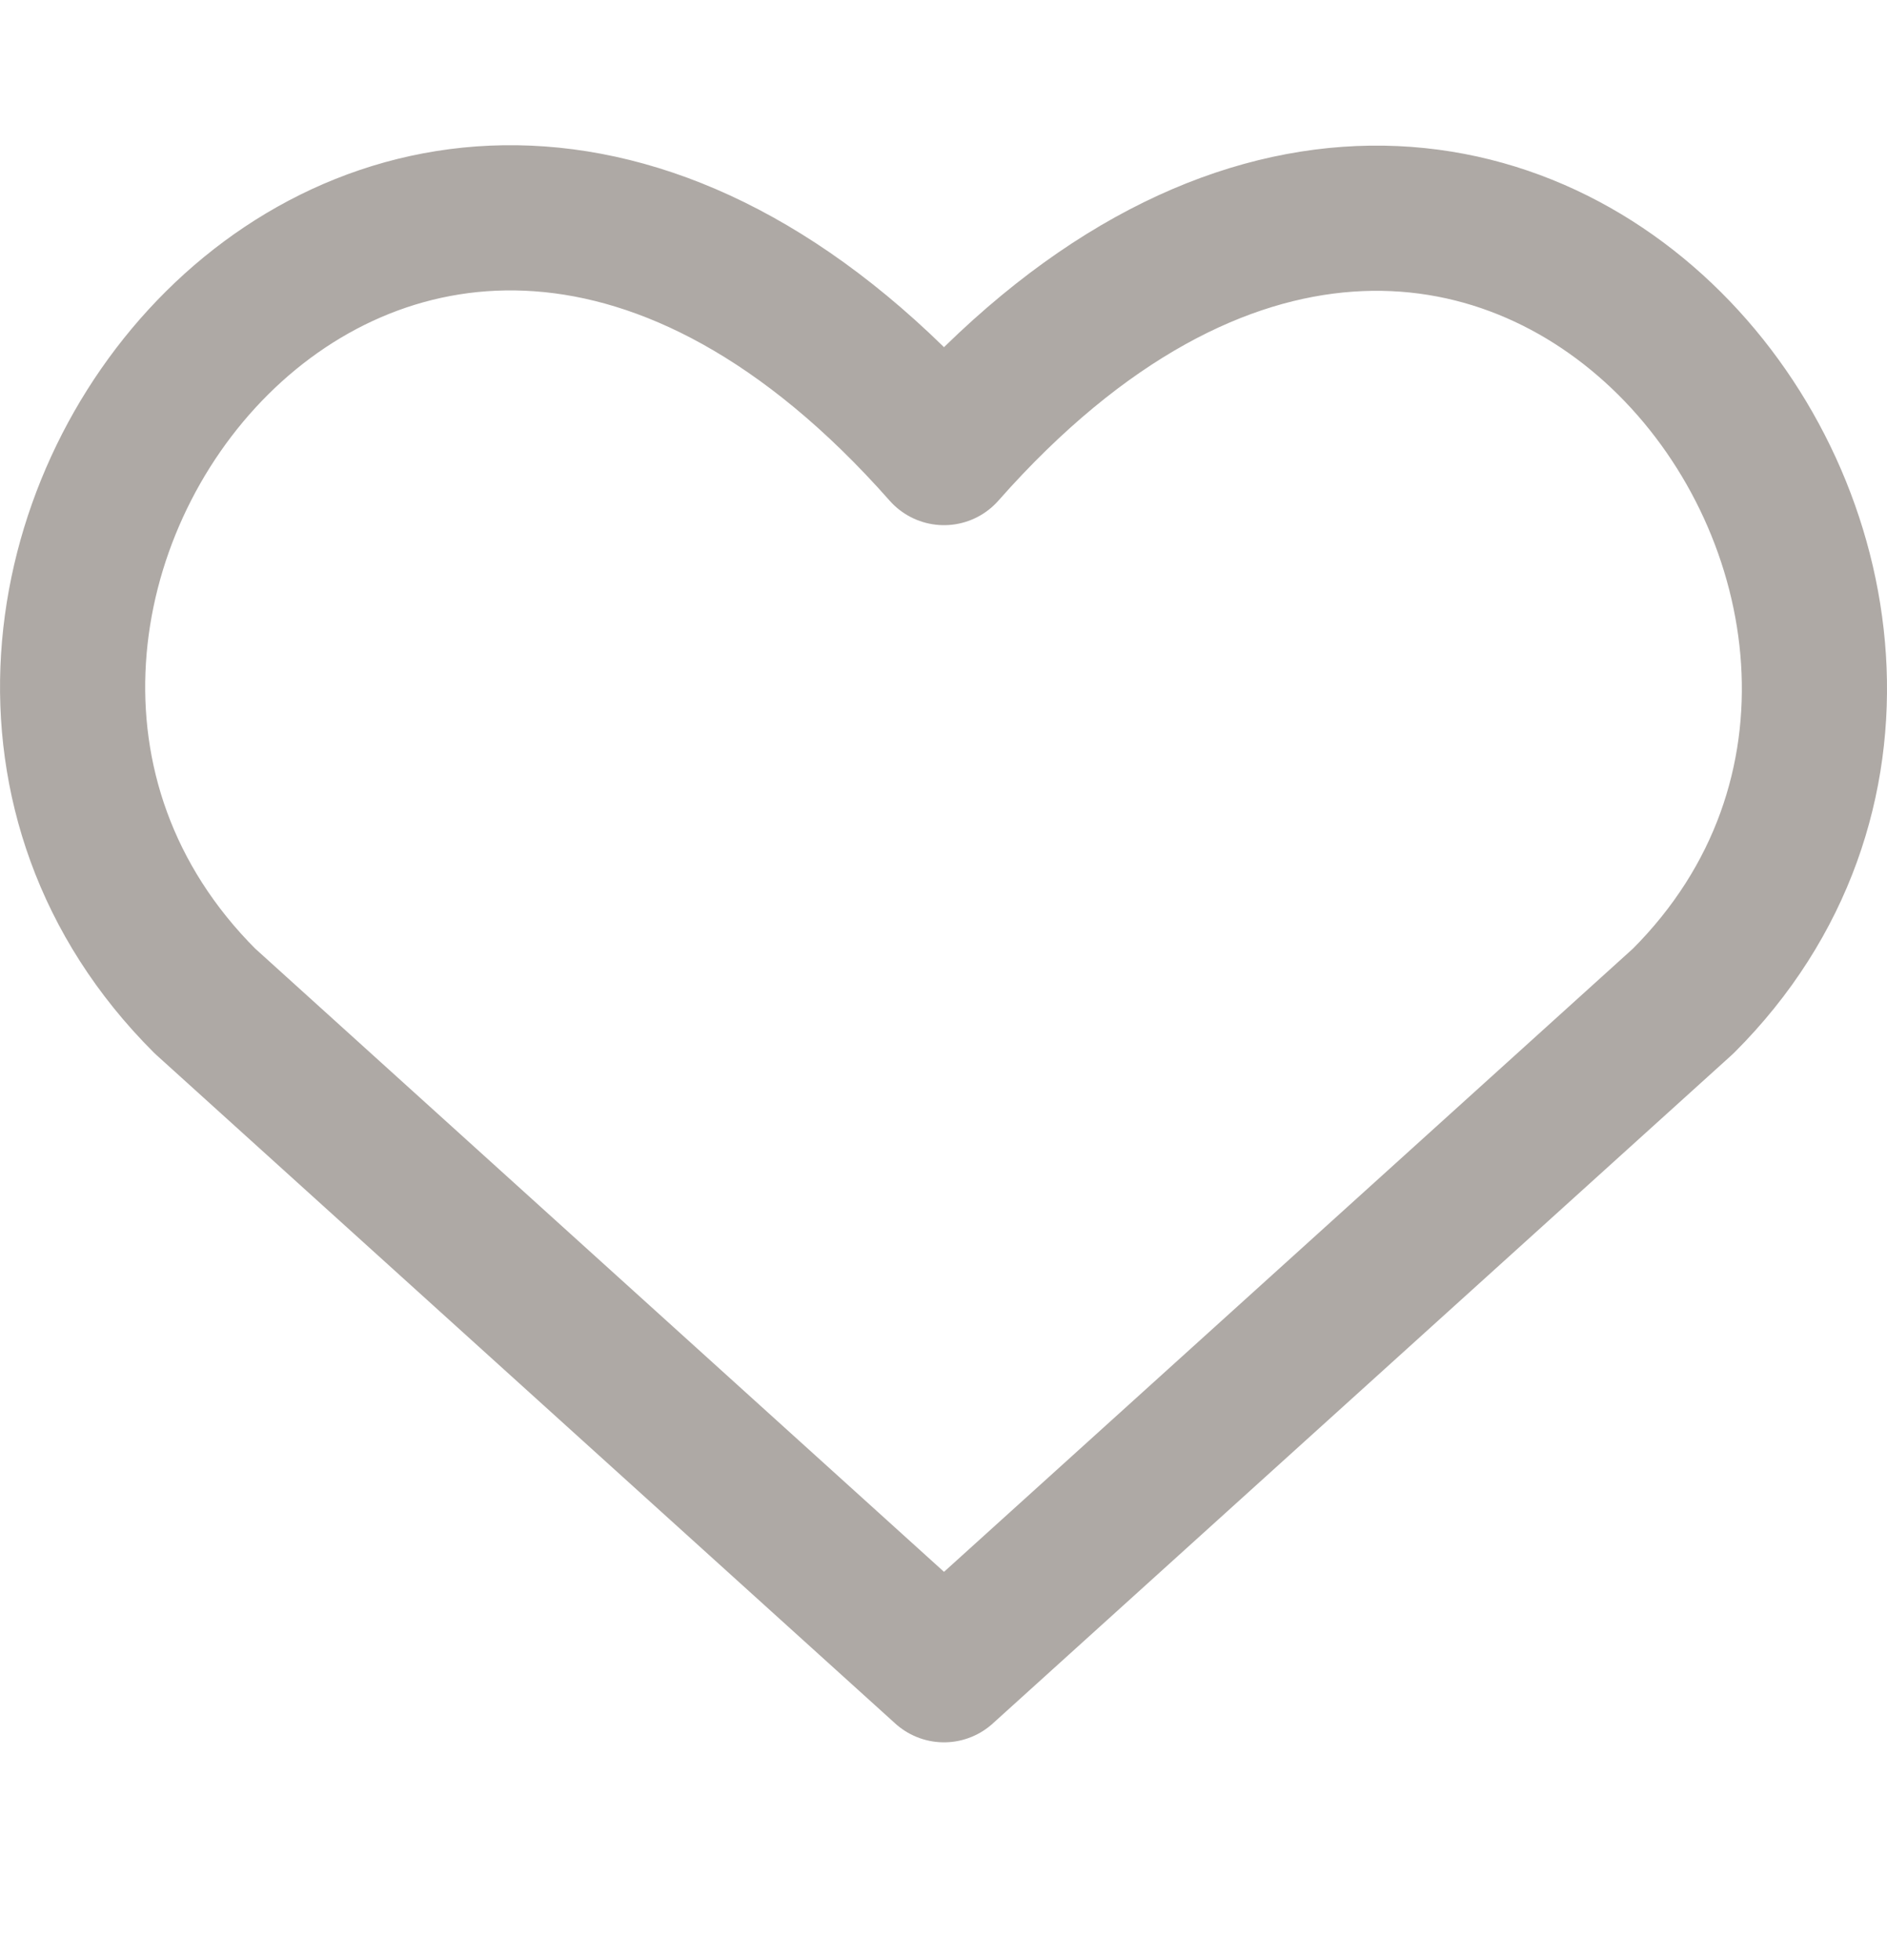 <svg width="26" height="27" viewBox="0 0 26 27" fill="none" xmlns="http://www.w3.org/2000/svg">
<g clip-path="url(#clip0_446_125)">
<path d="M13.007 23L2.823 13.788C-2.712 8.261 5.424 -2.352 13.007 6.234C20.59 -2.352 28.691 8.296 23.193 13.788L13.007 23Z" stroke="#AEA9A5" stroke-width="2" stroke-linecap="round" stroke-linejoin="round"/>
</g>
<defs>
<clipPath id="clip0_446_125">
<rect width="26" height="27" fill="white"/>
</clipPath>
</defs>
</svg>
